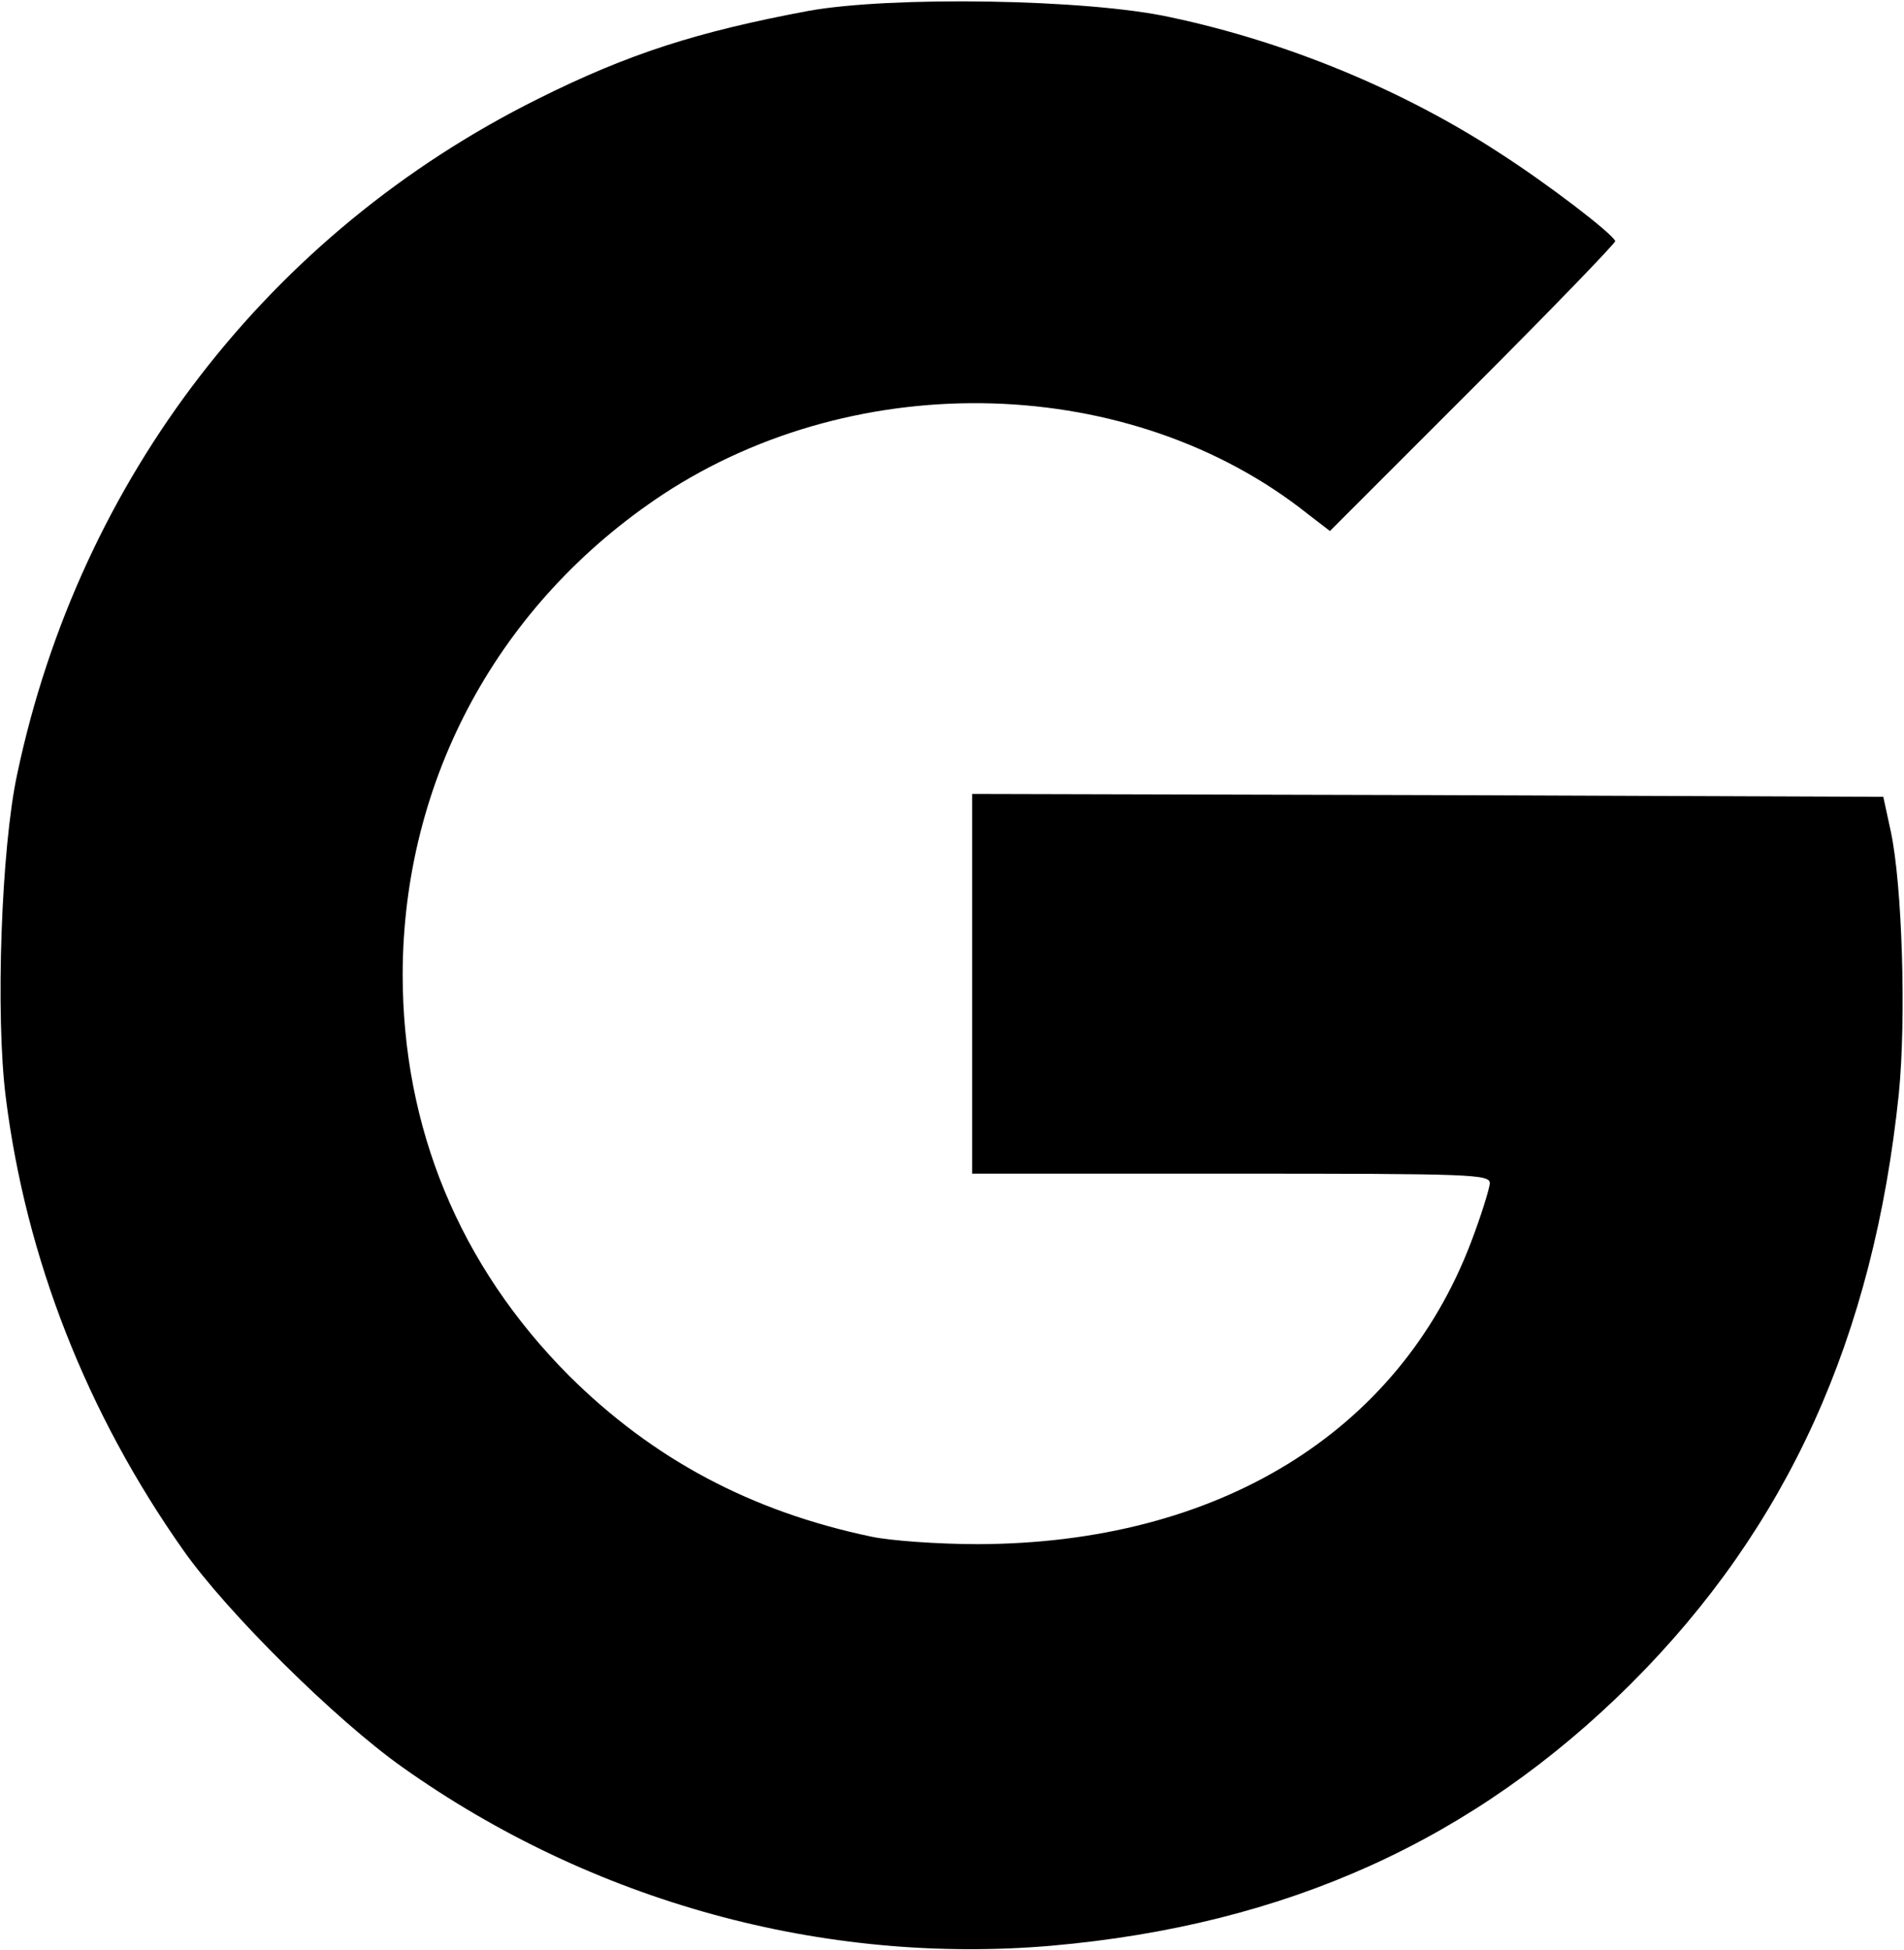 <?xml version="1.0" encoding="UTF-8" standalone="yes"?>
<svg version="1.0" xmlns="http://www.w3.org/2000/svg" width="100%" height="100%" viewBox="0 0 331 339" preserveAspectRatio="xMidYMid meet">
  <g transform="translate(0,339) scale(0.1,-0.1)" fill="#000000" stroke="none">
    <path d="M1405 3371 c-192 -36 -312 -74 -470 -153 -466 -232 -796 -658 -905
-1173 -28 -129 -38 -420 -20 -562 35 -280 141 -550 309 -788 76 -108 265 -295
381 -377 330 -234 732 -344 1128 -310 408 36 734 183 1008 456 272 272 421
601 465 1025 13 130 6 363 -14 456 l-13 60 -792 3 -792 2 0 -330 0 -330 450 0
c422 0 450 -1 450 -17 -1 -10 -15 -56 -33 -103 -126 -330 -440 -523 -857 -524
-69 0 -152 6 -185 13 -210 44 -380 135 -526 280 -190 191 -289 430 -289 698 1
339 167 645 453 834 340 223 814 209 1120 -34 l39 -30 249 249 c137 137 248
252 247 255 -6 14 -117 99 -201 153 -167 109 -369 193 -572 236 -145 32 -487
37 -630 11z"/>
  </g>
</svg>